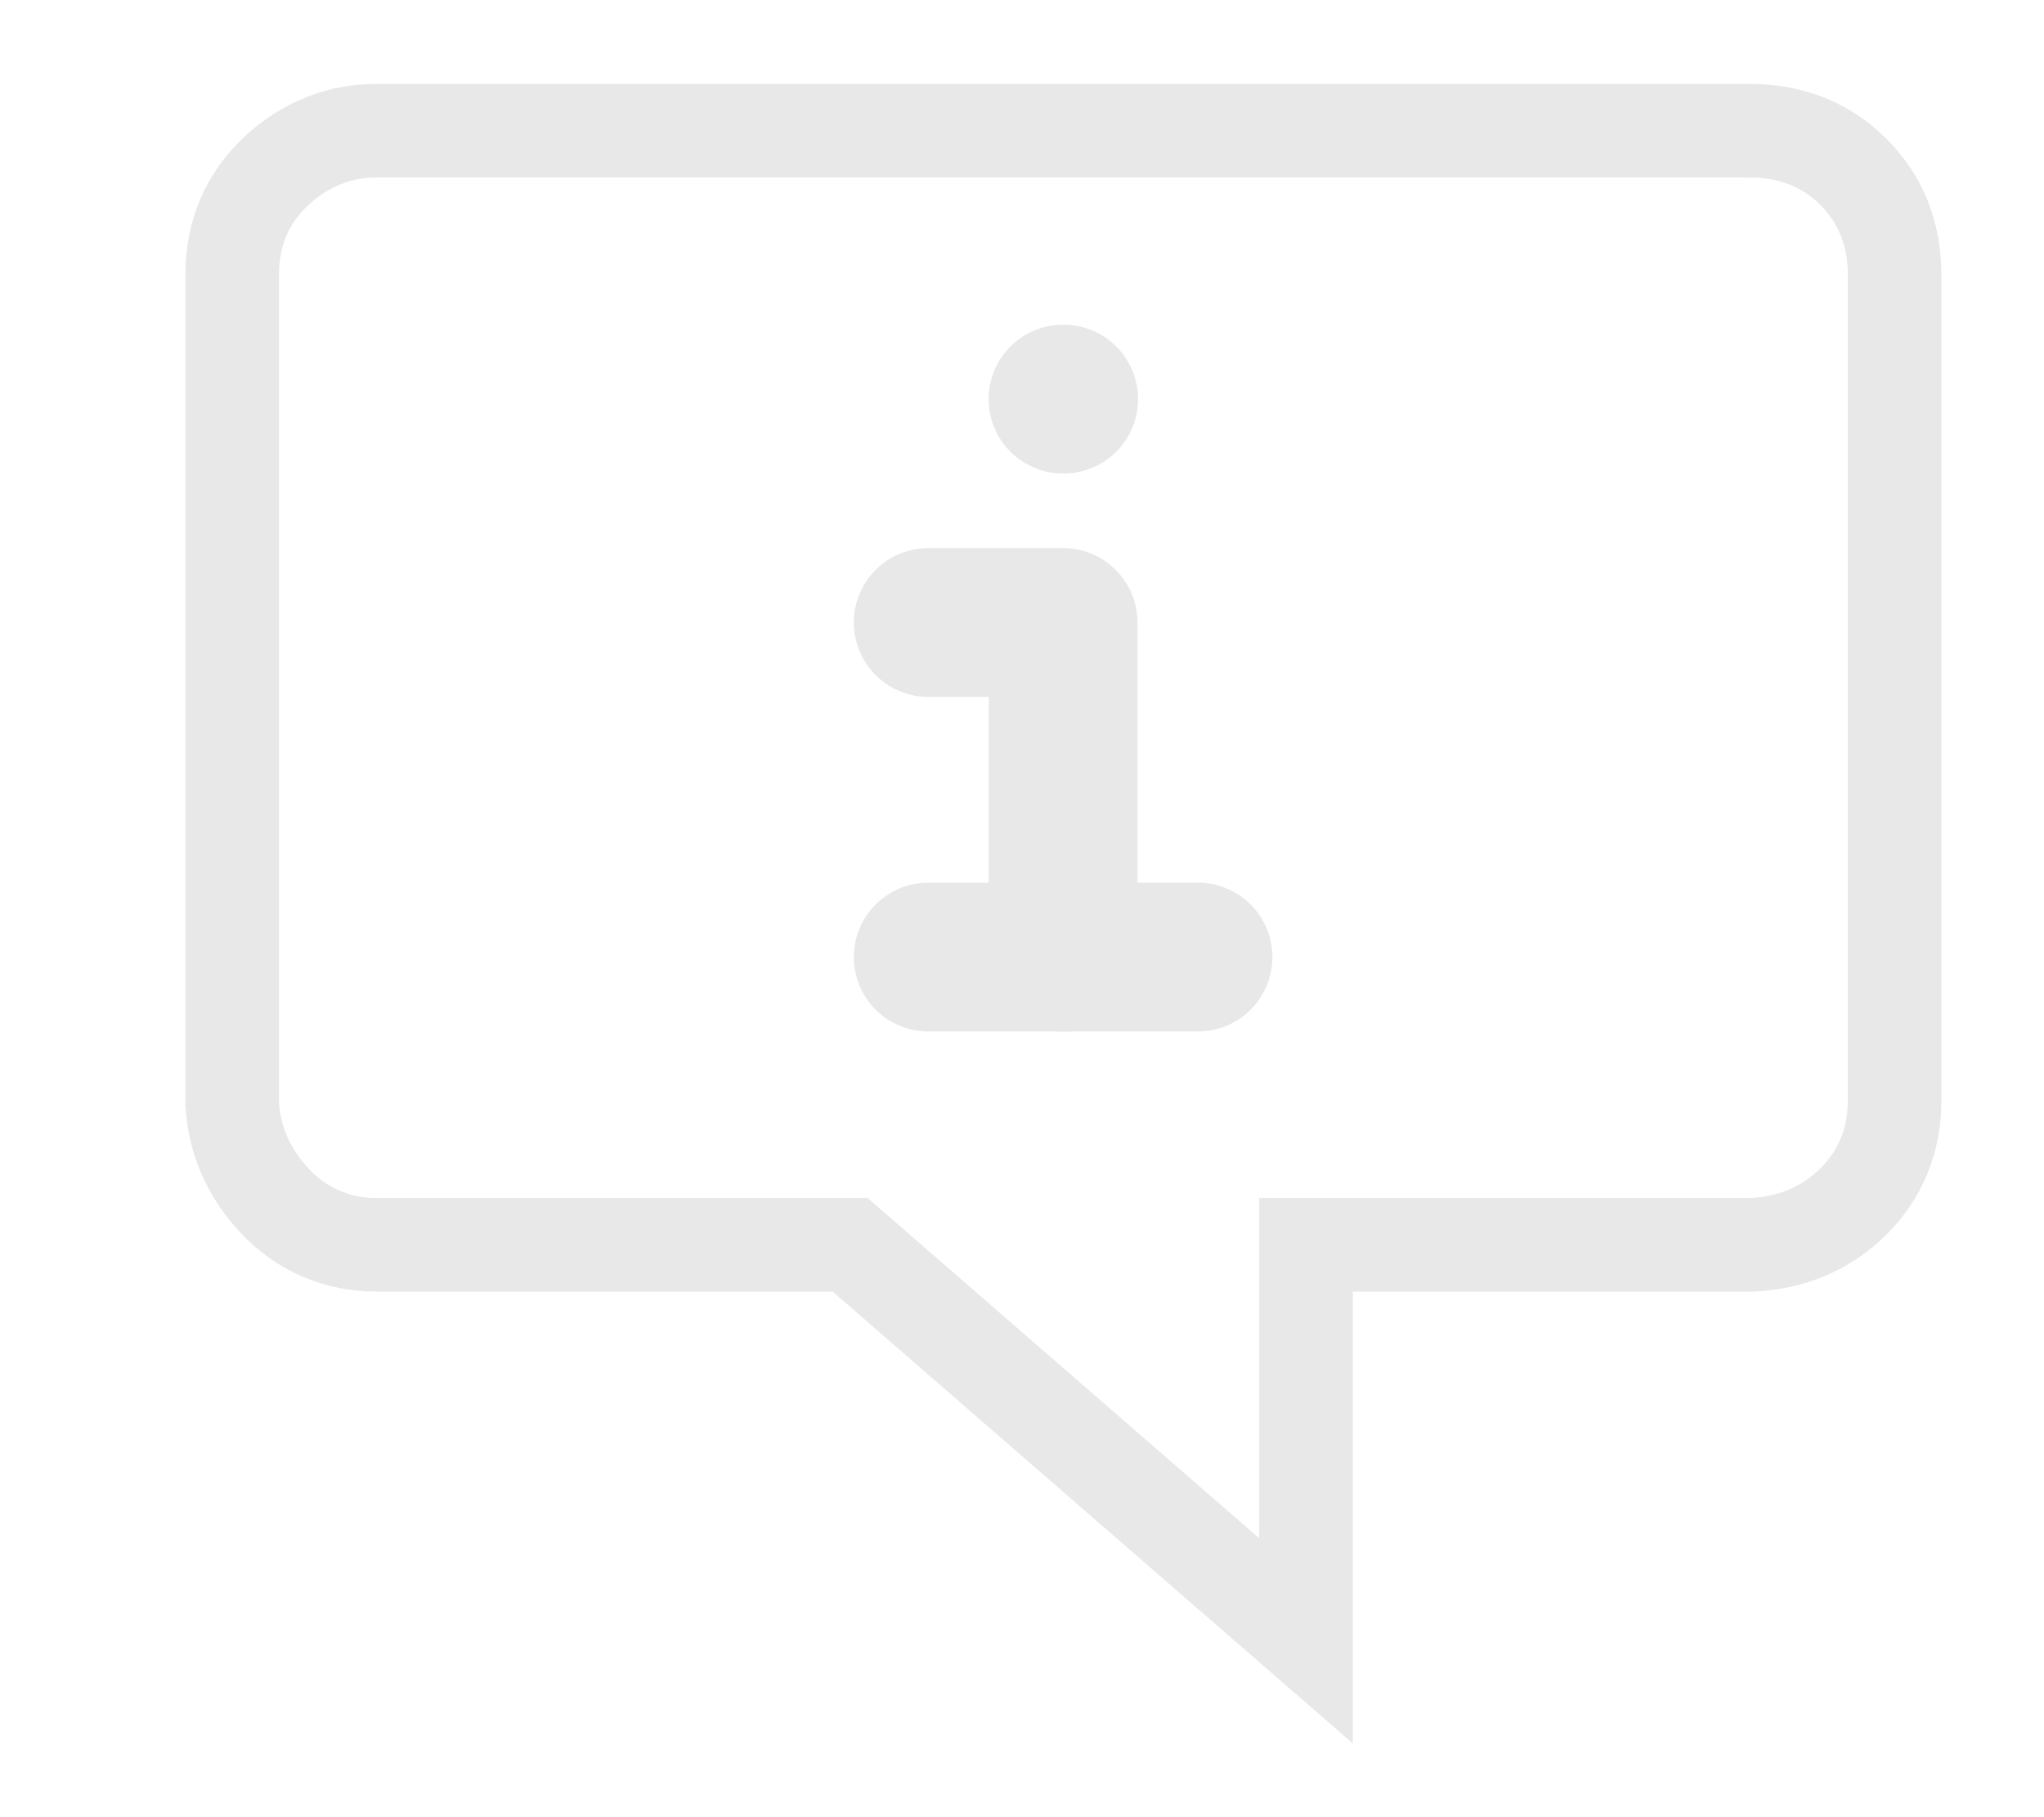 <svg width="18" height="16" viewBox="0 0 18 16" fill="none" xmlns="http://www.w3.org/2000/svg">
<path d="M15.414 10.96H15.424L15.434 10.96C15.774 10.943 16.078 10.82 16.319 10.582C16.561 10.342 16.684 10.038 16.684 9.697V2.413C16.684 2.067 16.566 1.755 16.319 1.511C16.073 1.266 15.76 1.151 15.414 1.151H3.315C2.981 1.151 2.684 1.274 2.439 1.5C2.176 1.742 2.045 2.057 2.045 2.413V9.697V9.709L2.045 9.721C2.064 10.045 2.194 10.333 2.417 10.571C2.657 10.826 2.964 10.96 3.315 10.96H7.486L10.818 13.854L11.501 14.447V13.543V10.96H15.414Z" stroke="#E8E8E8" stroke-width="0.824"/>
<path d="M9.361 3.514H9.367" stroke="#E8E8E8" stroke-width="1.31" stroke-linecap="round"/>
<path d="M8.174 5.481H9.362V8.427" stroke="#E8E8E8" stroke-width="1.31" stroke-linecap="round" stroke-linejoin="round"/>
<path d="M8.174 8.427H10.55" stroke="#E8E8E8" stroke-width="1.31" stroke-linecap="round" stroke-linejoin="round"/>
</svg>

